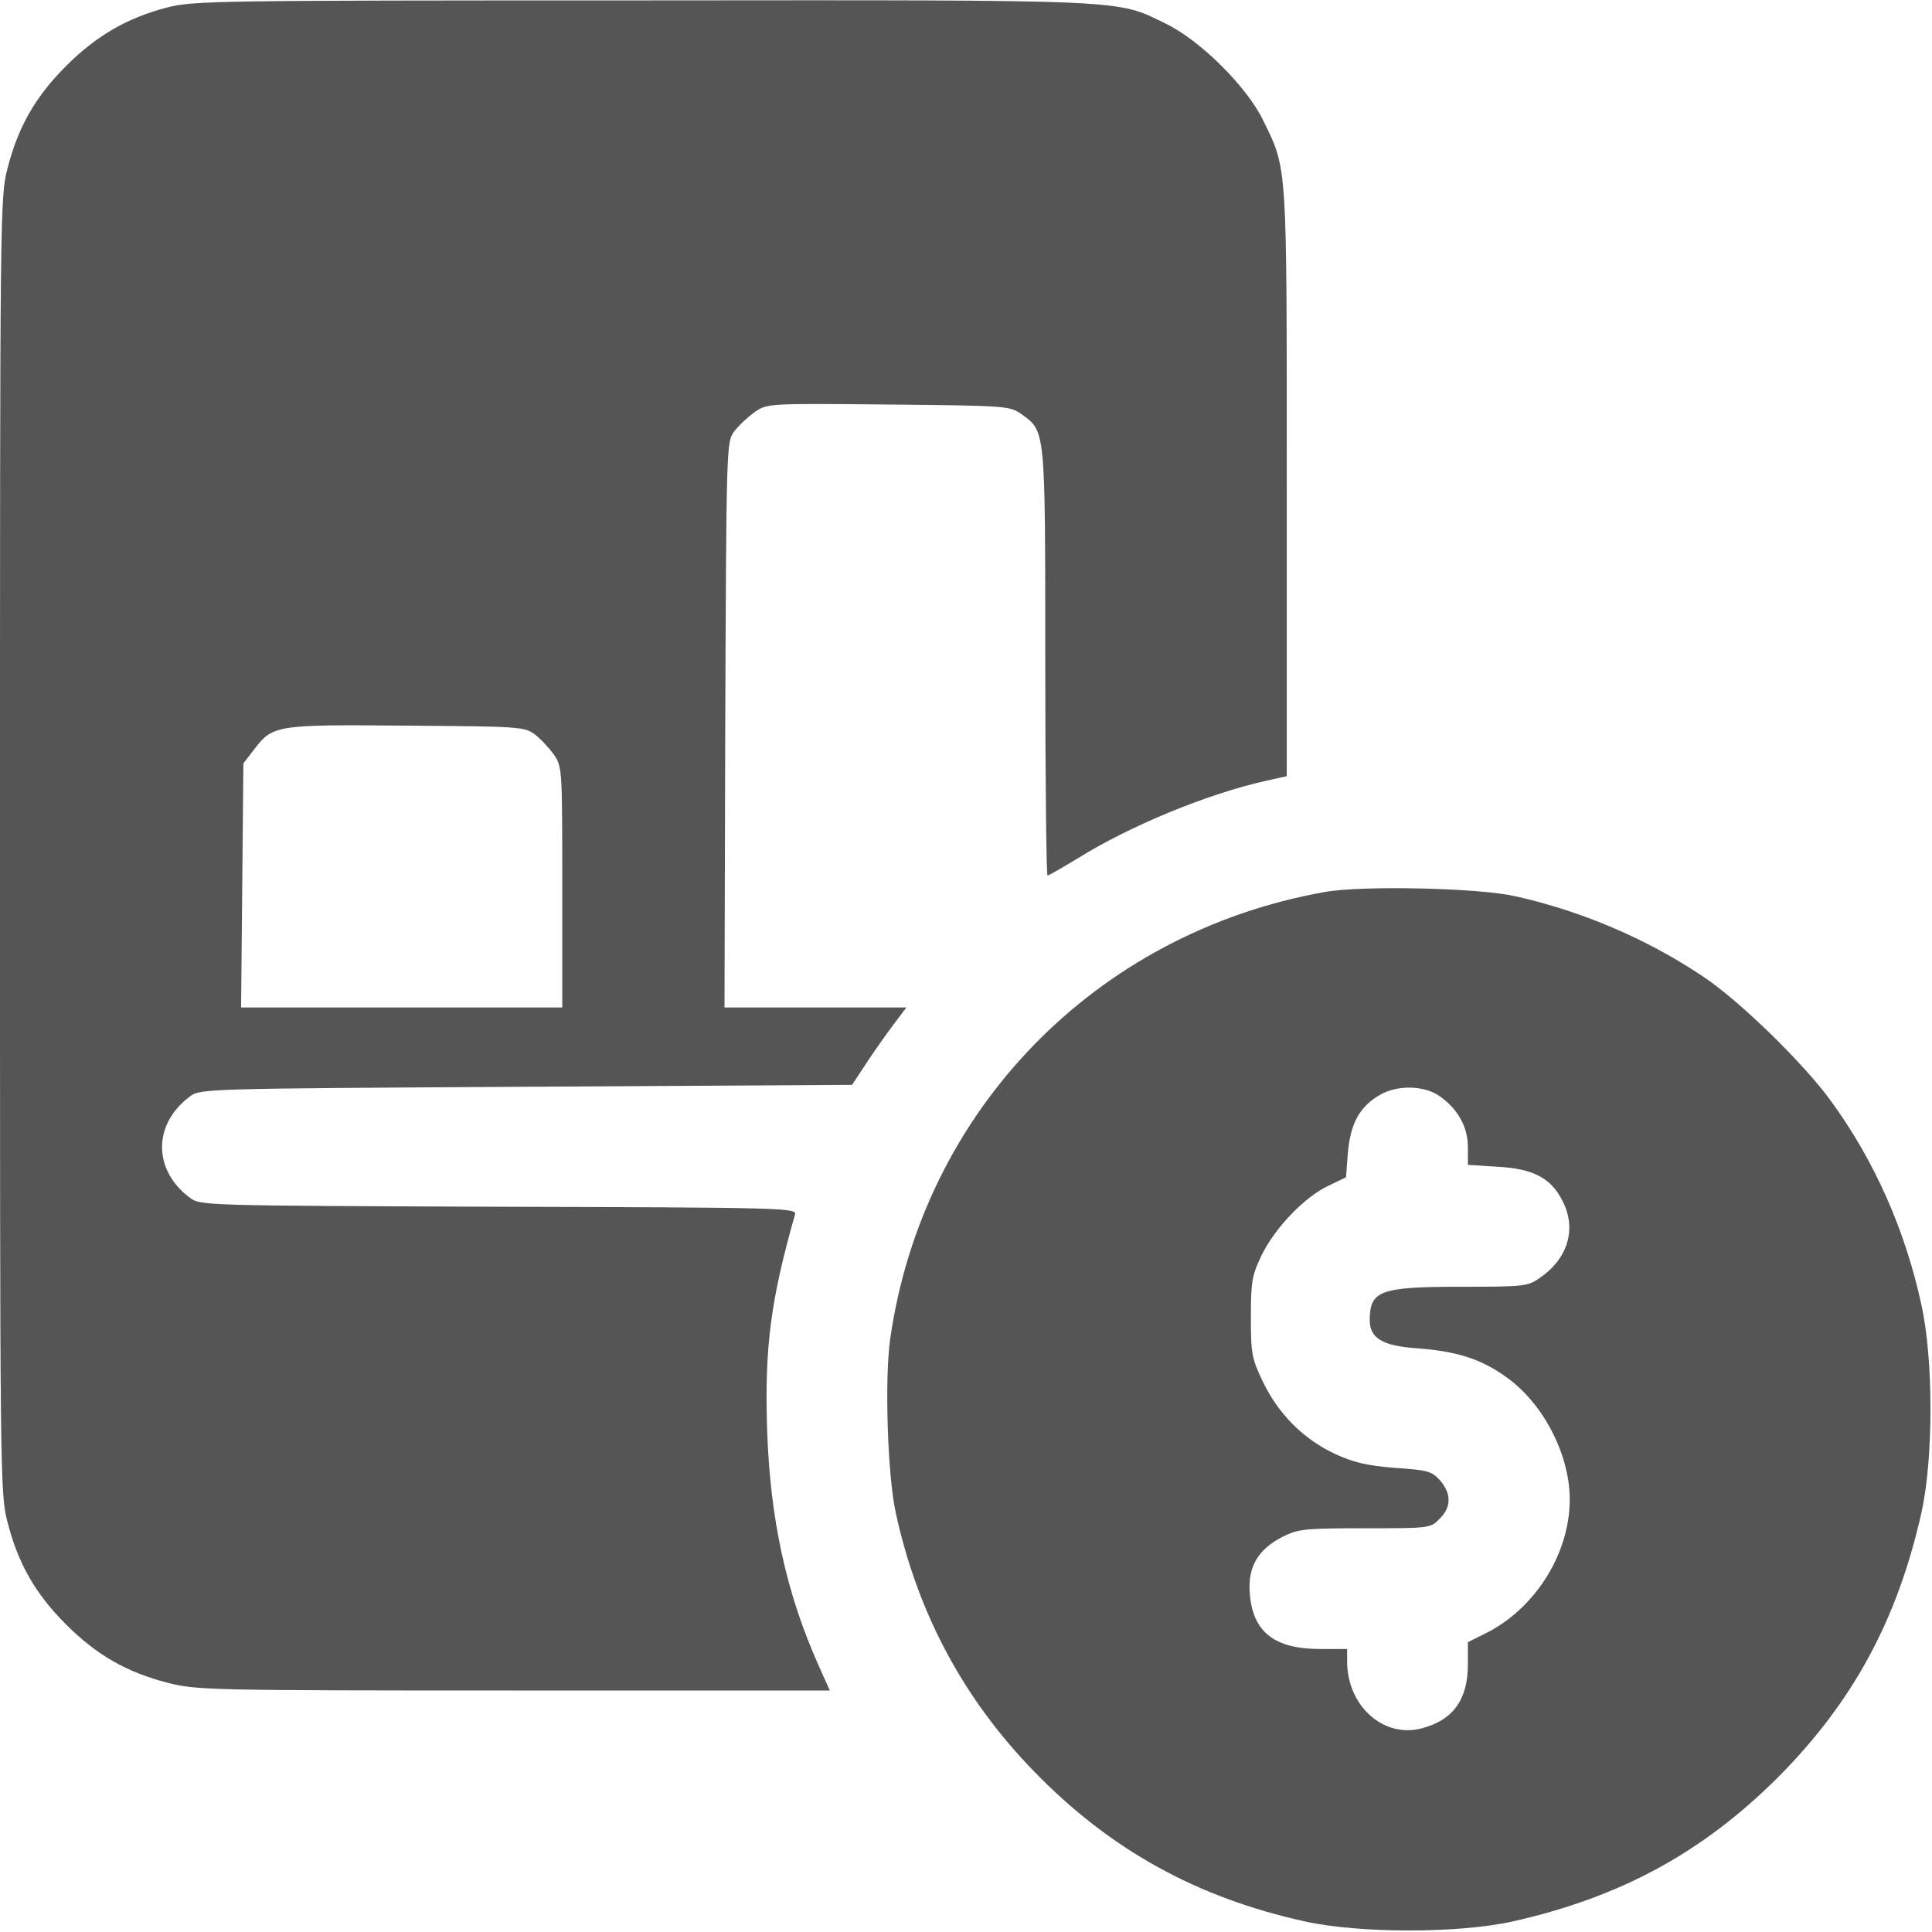 <svg width="44" height="44" viewBox="0 0 44 44" fill="none" xmlns="http://www.w3.org/2000/svg">
<g clip-path="url(#clip0_1394_2442)">
<path d="M3.798 0.172C2.888 0.412 2.191 0.816 1.504 1.504C0.808 2.2 0.412 2.888 0.172 3.833C0 4.477 0 4.838 0 19.25C0 33.662 0 34.023 0.172 34.667C0.412 35.612 0.808 36.3 1.504 36.996C2.2 37.692 2.888 38.087 3.833 38.328C4.469 38.491 4.804 38.5 11.696 38.5H18.898L18.648 37.941C17.909 36.291 17.54 34.607 17.471 32.57C17.411 30.68 17.548 29.623 18.107 27.655C18.15 27.509 17.755 27.5 11.361 27.483C4.623 27.457 4.563 27.457 4.323 27.277C3.48 26.649 3.48 25.601 4.323 24.973C4.563 24.793 4.623 24.793 11.988 24.75L19.405 24.707L19.774 24.148C19.98 23.839 20.264 23.444 20.402 23.263L20.642 22.945H18.571H16.5L16.517 16.509C16.543 10.123 16.543 10.063 16.723 9.823C16.818 9.694 17.033 9.496 17.188 9.384C17.48 9.187 17.488 9.187 20.238 9.213C22.928 9.238 22.997 9.247 23.255 9.427C23.813 9.831 23.805 9.702 23.805 15.073C23.805 17.746 23.831 19.938 23.856 19.938C23.891 19.938 24.183 19.766 24.527 19.559C25.721 18.812 27.491 18.081 28.841 17.78L29.305 17.677V11.009C29.305 3.67 29.322 3.876 28.772 2.75C28.402 1.977 27.328 0.911 26.538 0.533C25.412 -0.017 25.807 0 14.609 0.009C4.864 0.009 4.4 0.017 3.798 0.172ZM12.177 16.723C12.306 16.818 12.504 17.033 12.616 17.188C12.805 17.462 12.805 17.514 12.805 20.204V22.945H9.152H5.491L5.517 20.169L5.543 17.385L5.775 17.084C6.213 16.509 6.265 16.5 9.255 16.526C11.816 16.543 11.945 16.552 12.177 16.723Z" fill="#555555"/>
<path d="M30.164 20.316C24.948 21.244 21.012 25.3 20.273 30.499C20.144 31.41 20.212 33.602 20.402 34.461C20.9 36.738 21.94 38.689 23.555 40.348C25.283 42.127 27.259 43.218 29.717 43.759C30.963 44.034 33.215 44.034 34.452 43.759C36.902 43.209 38.766 42.195 40.485 40.485C42.195 38.766 43.209 36.902 43.759 34.452C44.034 33.215 44.034 30.963 43.759 29.717C43.39 28.016 42.694 26.443 41.706 25.085C41.095 24.234 39.609 22.782 38.775 22.232C37.503 21.381 36.016 20.745 34.504 20.41C33.67 20.221 31.023 20.161 30.164 20.316ZM32.811 24.982C33.215 25.274 33.43 25.678 33.43 26.125V26.529L34.109 26.572C34.916 26.615 35.329 26.83 35.587 27.354C35.913 27.99 35.707 28.669 35.062 29.107C34.796 29.296 34.693 29.305 33.284 29.305C31.427 29.305 31.195 29.391 31.195 30.07C31.195 30.473 31.488 30.654 32.27 30.706C33.163 30.774 33.696 30.938 34.263 31.333C35.131 31.926 35.75 33.112 35.75 34.152C35.75 35.398 34.942 36.661 33.808 37.211L33.43 37.4V37.907C33.43 38.706 33.095 39.17 32.39 39.359C31.513 39.6 30.68 38.852 30.68 37.838V37.555H30.07C29.012 37.555 28.523 37.159 28.462 36.274C28.42 35.673 28.652 35.286 29.219 34.994C29.571 34.822 29.717 34.805 31.092 34.805C32.553 34.805 32.579 34.805 32.785 34.59C33.052 34.332 33.06 34.023 32.802 33.722C32.613 33.507 32.527 33.481 31.771 33.43C31.127 33.378 30.834 33.309 30.405 33.112C29.683 32.777 29.107 32.192 28.763 31.47C28.506 30.938 28.488 30.826 28.488 29.992C28.488 29.167 28.514 29.047 28.738 28.574C29.047 27.956 29.709 27.259 30.259 27.002L30.654 26.812L30.697 26.254C30.757 25.584 30.963 25.206 31.419 24.939C31.831 24.698 32.459 24.716 32.811 24.982Z" fill="#555555"/>
</g>
<defs>
<clipPath id="clip0_1394_2442">
<rect width="44" height="44" fill="white"/>
</clipPath>
</defs>
</svg>
